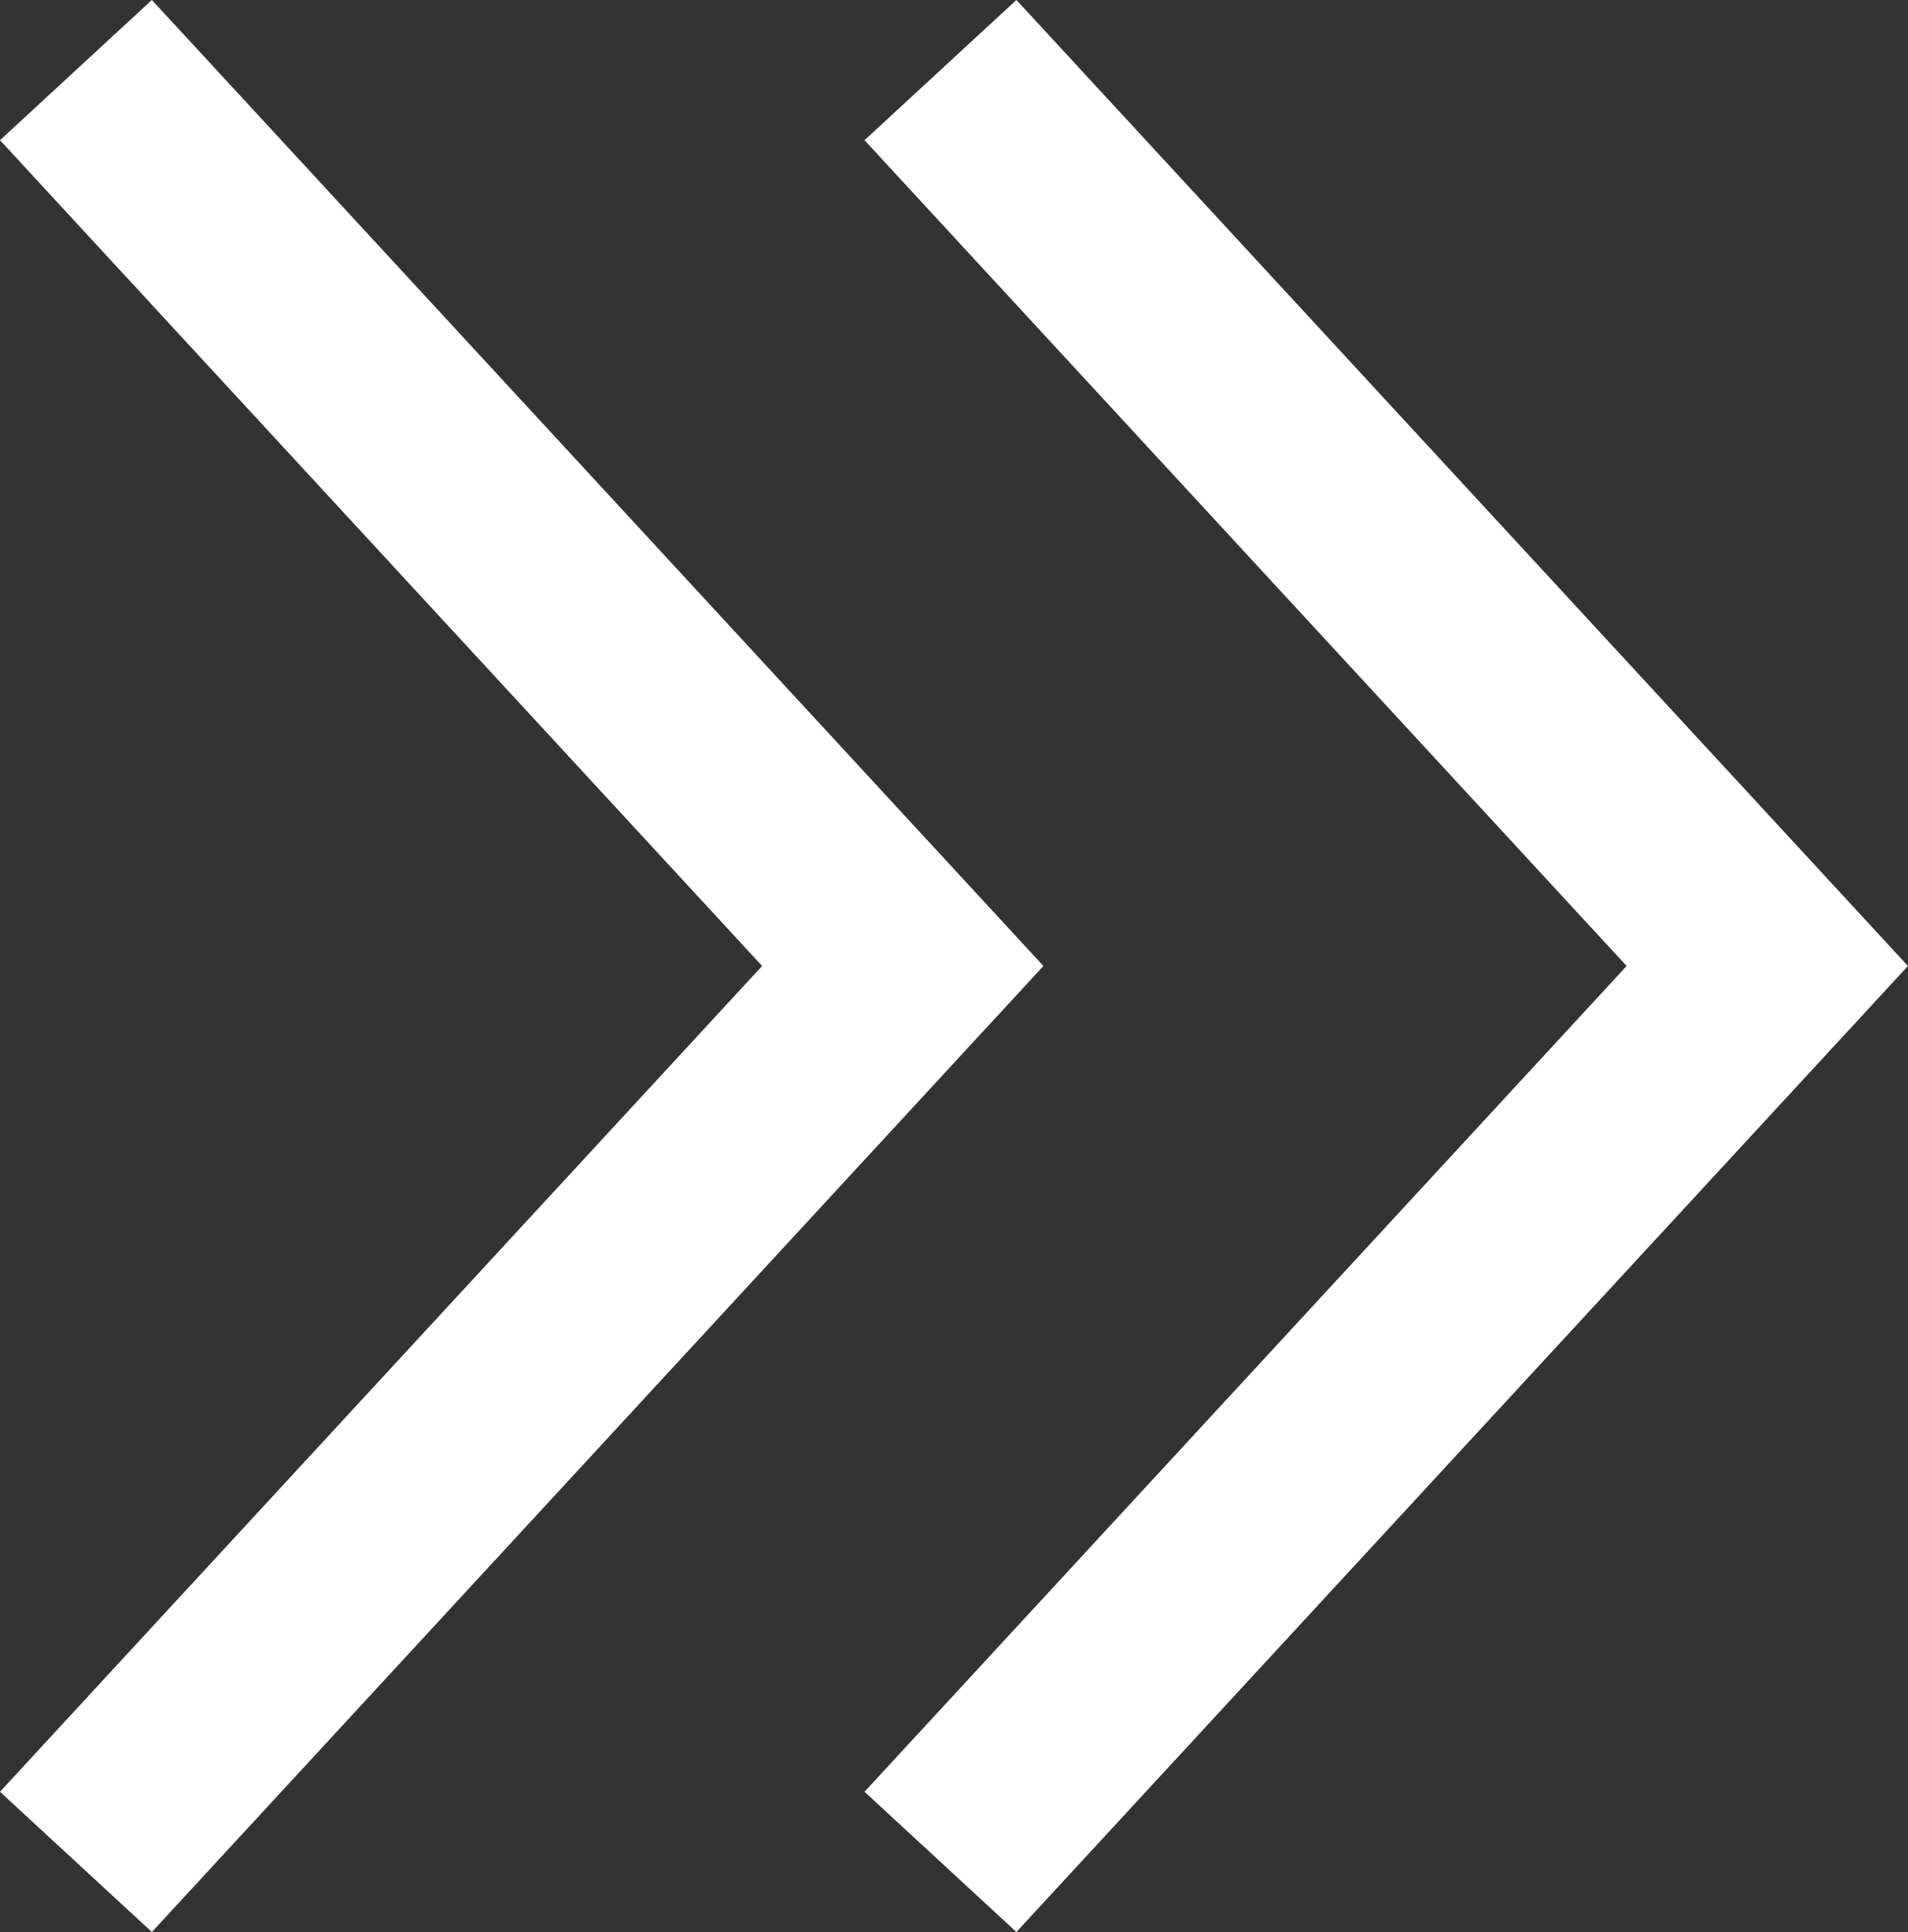 <svg xmlns="http://www.w3.org/2000/svg" width="27.691" height="28.035" viewBox="0 0 27.691 28.035">
  <rect x="0" y="0" width="27.691" height="28.035" fill="#333333" stroke="none"/>
  <g id="Group_34" data-name="Group 34" transform="translate(105.649 1114.517) rotate(180)">
    <path id="Path_27" data-name="Path 27" d="M1864.66,1223.715l-12,13,12,13" transform="translate(-1772.66 -136.215)" fill="none" stroke="#fff" stroke-width="3"/>
    <path id="Path_28" data-name="Path 28" d="M1864.66,1223.715l-12,13,12,13" transform="translate(-1760.113 -136.215)" fill="none" stroke="#fff" stroke-width="3"/>
  </g>
</svg>
